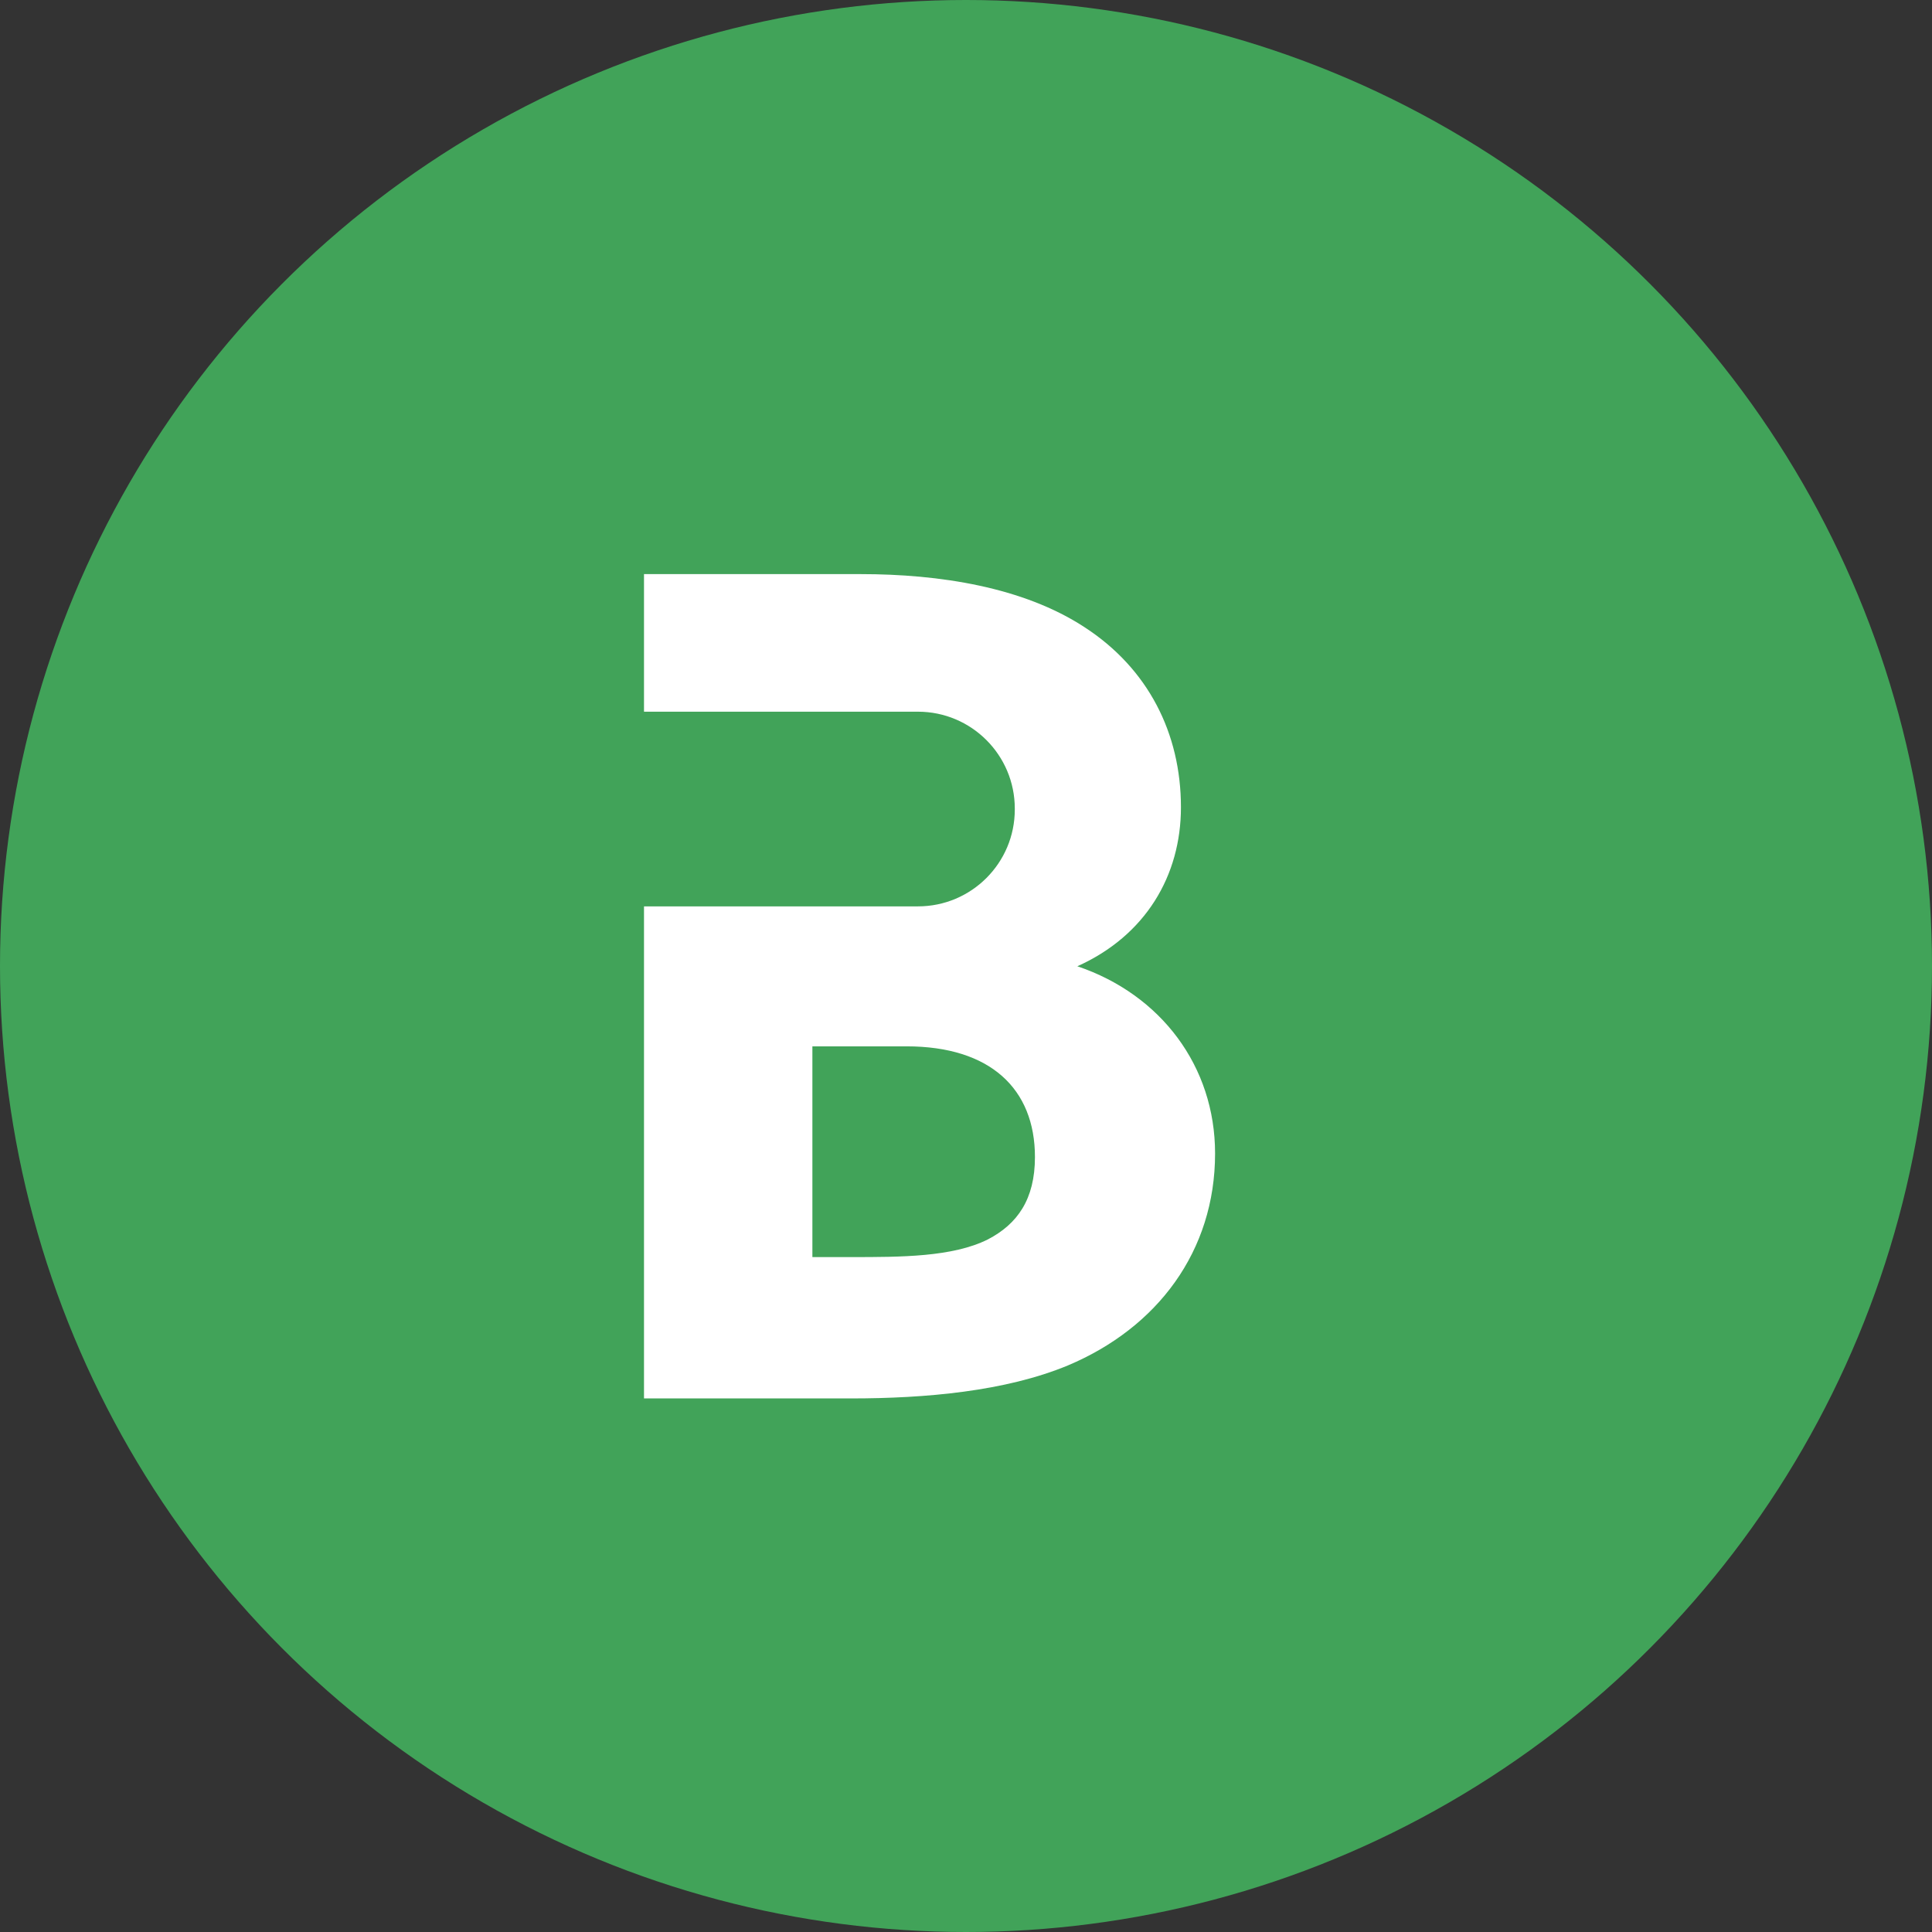 <svg width="51" height="51" viewBox="0 0 51 51" fill="none" xmlns="http://www.w3.org/2000/svg">
<rect x="0" y="0" width="51" height="51" fill="#333333" stroke="none"/>
<circle cx="25.5" cy="25.5" r="25.5" fill="#41A359"/>
<path d="M28.439 25.507C30.242 24.698 31.174 23.113 31.174 21.311C31.174 19.352 30.304 17.642 28.625 16.554C27.009 15.498 24.802 15.155 22.719 15.155H17V18.787H24.231C25.643 18.787 26.788 19.932 26.788 21.344V21.369C26.788 22.782 25.643 23.926 24.231 23.926H21.445H17V36.915H22.47C24.428 36.915 26.543 36.728 28.19 36.044C30.552 35.05 32.075 33.029 32.075 30.449C32.075 28.148 30.645 26.252 28.439 25.507ZM26.076 32.718C25.144 33.184 23.776 33.184 22.47 33.184H21.445V27.621H23.932C26.138 27.621 27.32 28.74 27.32 30.543C27.32 31.662 26.854 32.314 26.076 32.718Z" fill="white"/>
</svg>
